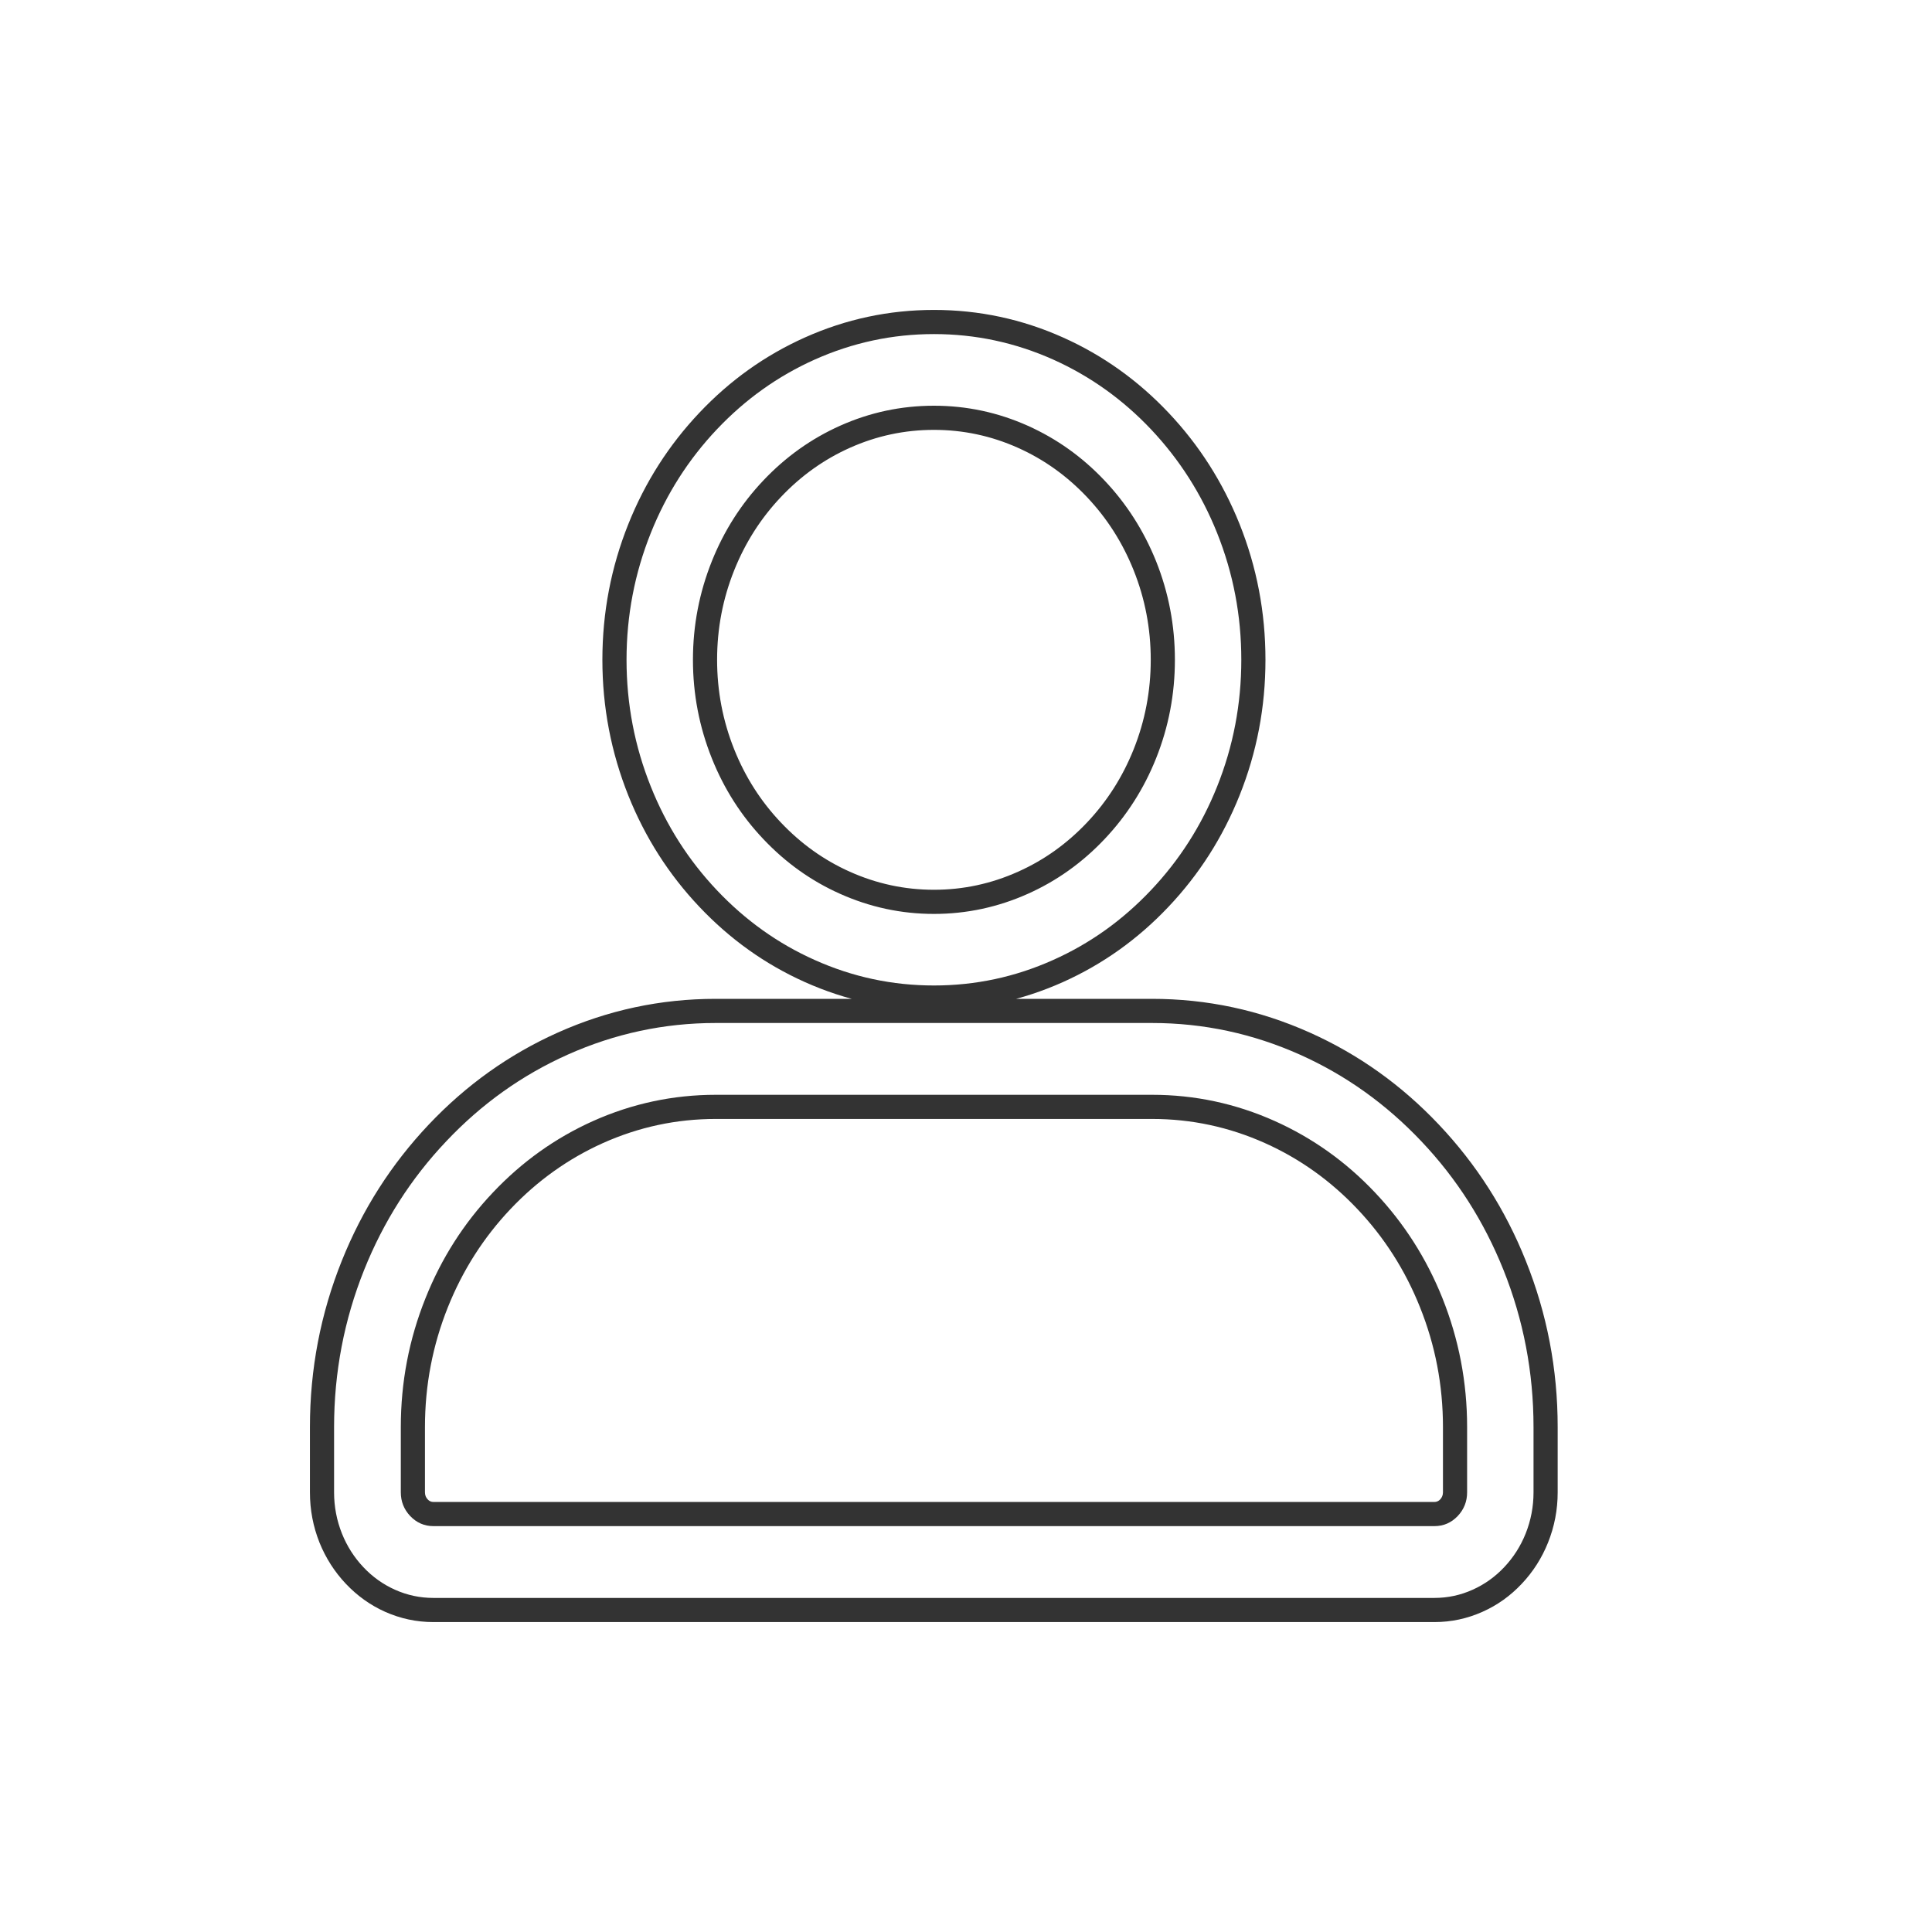 <svg width="24" height="24" viewBox="0 0 24 24" fill="none" xmlns="http://www.w3.org/2000/svg" xmlns:xlink="http://www.w3.org/1999/xlink">
	<desc>
			Created with Pixso.
	</desc>
	<defs/>
	<mask id="mask_933_1077" fill="white">
		<path id="形状" d="M11.602 12.393C9.413 12.393 7.633 10.51 7.633 8.196C7.633 5.882 9.413 4 11.602 4C13.79 4 15.571 5.882 15.571 8.196C15.571 10.51 13.789 12.393 11.602 12.393ZM11.602 5.19C10.033 5.19 8.759 6.538 8.759 8.196C8.759 9.855 10.033 11.203 11.602 11.203C13.17 11.203 14.445 9.855 14.445 8.196C14.445 6.538 13.168 5.19 11.602 5.19ZM17.819 20L5.383 20C4.62 20 4 19.344 4 18.538L4 17.728C4 14.878 6.194 12.558 8.89 12.558L14.31 12.558C17.006 12.558 19.2 14.878 19.2 17.728L19.2 18.538C19.2 19.344 18.58 20 17.819 20ZM8.892 13.75C6.816 13.75 5.129 15.536 5.129 17.728L5.129 18.538C5.129 18.687 5.244 18.808 5.384 18.808L17.819 18.808C17.96 18.808 18.075 18.687 18.075 18.538L18.075 17.728C18.075 15.534 16.386 13.75 14.312 13.75L8.892 13.75Z" clip-rule="evenodd" fill="" fill-opacity="1" fill-rule="evenodd"/>
	</mask>
	<path id="形状" d="M11.602 12.393C9.413 12.393 7.633 10.51 7.633 8.196C7.633 5.882 9.413 4 11.602 4C13.79 4 15.571 5.882 15.571 8.196C15.571 10.51 13.789 12.393 11.602 12.393ZM11.602 5.19C10.033 5.19 8.759 6.538 8.759 8.196C8.759 9.855 10.033 11.203 11.602 11.203C13.17 11.203 14.445 9.855 14.445 8.196C14.445 6.538 13.168 5.19 11.602 5.19ZM17.819 20L5.383 20C4.62 20 4 19.344 4 18.538L4 17.728C4 14.878 6.194 12.558 8.89 12.558L14.31 12.558C17.006 12.558 19.2 14.878 19.2 17.728L19.2 18.538C19.2 19.344 18.58 20 17.819 20ZM8.892 13.75C6.816 13.75 5.129 15.536 5.129 17.728L5.129 18.538C5.129 18.687 5.244 18.808 5.384 18.808L17.819 18.808C17.96 18.808 18.075 18.687 18.075 18.538L18.075 17.728C18.075 15.534 16.386 13.75 14.312 13.75L8.892 13.75Z" clip-rule="evenodd" fill="#333333" fill-opacity="1" fill-rule="evenodd" mask="url(#mask_933_1077)"/>
	<path id="形状" d="M11.602 12.543C11.043 12.543 10.508 12.428 9.997 12.199C9.504 11.978 9.068 11.667 8.688 11.265C8.308 10.864 8.014 10.403 7.806 9.884C7.591 9.346 7.483 8.784 7.483 8.196C7.483 7.609 7.591 7.046 7.806 6.509C8.014 5.989 8.308 5.529 8.688 5.127C9.068 4.725 9.504 4.414 9.997 4.193C10.508 3.964 11.043 3.85 11.602 3.85C12.161 3.85 12.696 3.964 13.207 4.193C13.7 4.414 14.136 4.725 14.516 5.127C14.896 5.529 15.189 5.989 15.398 6.509C15.613 7.046 15.72 7.609 15.72 8.196C15.72 8.784 15.613 9.346 15.397 9.884C15.189 10.403 14.895 10.864 14.515 11.265C14.135 11.667 13.698 11.978 13.206 12.199C12.695 12.428 12.16 12.543 11.602 12.543ZM11.602 12.242C12.117 12.242 12.611 12.137 13.083 11.925C13.54 11.721 13.944 11.432 14.297 11.059C14.651 10.685 14.925 10.257 15.119 9.772C15.32 9.271 15.42 8.745 15.42 8.196C15.42 7.647 15.32 7.122 15.119 6.62C14.925 6.136 14.651 5.707 14.298 5.333C13.945 4.96 13.54 4.672 13.084 4.467C12.612 4.256 12.118 4.15 11.602 4.15C11.086 4.15 10.592 4.256 10.12 4.467C9.663 4.672 9.259 4.96 8.906 5.333C8.552 5.707 8.279 6.136 8.085 6.62C7.884 7.122 7.783 7.647 7.783 8.196C7.783 8.745 7.884 9.271 8.085 9.772C8.279 10.257 8.552 10.685 8.906 11.059C9.259 11.432 9.663 11.721 10.12 11.925C10.592 12.137 11.086 12.242 11.602 12.242ZM11.602 5.34C11.238 5.34 10.89 5.414 10.557 5.563C10.235 5.707 9.95 5.911 9.701 6.174C9.451 6.438 9.258 6.741 9.121 7.083C8.979 7.437 8.908 7.808 8.908 8.196C8.908 8.584 8.979 8.955 9.121 9.31C9.258 9.652 9.451 9.955 9.701 10.218C9.95 10.481 10.235 10.685 10.557 10.829C10.89 10.978 11.238 11.053 11.602 11.053C11.966 11.053 12.314 10.978 12.646 10.829C12.969 10.685 13.254 10.481 13.503 10.218C13.752 9.955 13.945 9.652 14.082 9.31C14.224 8.955 14.295 8.584 14.295 8.196C14.295 7.808 14.224 7.437 14.082 7.083C13.945 6.741 13.752 6.438 13.502 6.174C13.253 5.911 12.968 5.707 12.646 5.563C12.313 5.414 11.965 5.34 11.602 5.34ZM11.602 5.04C12.008 5.04 12.397 5.123 12.768 5.289C13.127 5.45 13.444 5.676 13.72 5.968C13.996 6.259 14.209 6.594 14.361 6.971C14.517 7.361 14.595 7.77 14.595 8.196C14.595 8.623 14.517 9.031 14.361 9.421C14.21 9.799 13.996 10.133 13.721 10.424C13.445 10.716 13.127 10.943 12.769 11.103C12.398 11.269 12.008 11.353 11.602 11.353C11.195 11.353 10.806 11.269 10.435 11.103C10.076 10.943 9.759 10.716 9.483 10.424C9.207 10.133 8.994 9.799 8.843 9.421C8.687 9.031 8.608 8.623 8.608 8.196C8.608 7.77 8.687 7.361 8.843 6.971C8.994 6.594 9.207 6.259 9.483 5.968C9.759 5.676 10.076 5.45 10.435 5.289C10.806 5.123 11.195 5.04 11.602 5.04ZM17.819 20.15L5.383 20.15C5.174 20.15 4.974 20.107 4.783 20.022C4.6 19.94 4.438 19.824 4.296 19.674C4.156 19.526 4.047 19.355 3.969 19.163C3.89 18.964 3.85 18.756 3.85 18.538L3.85 17.728C3.85 17.009 3.982 16.32 4.246 15.662C4.501 15.026 4.86 14.463 5.325 13.971C5.79 13.479 6.324 13.098 6.927 12.828C7.552 12.548 8.207 12.408 8.89 12.408L14.31 12.408C14.994 12.408 15.648 12.548 16.273 12.828C16.876 13.098 17.41 13.479 17.875 13.971C18.34 14.463 18.7 15.026 18.954 15.662C19.218 16.32 19.35 17.009 19.35 17.728L19.35 18.538C19.35 18.756 19.31 18.963 19.23 19.163C19.153 19.355 19.044 19.526 18.904 19.674C18.763 19.824 18.601 19.94 18.417 20.022C18.227 20.107 18.028 20.15 17.819 20.15ZM17.819 19.85C17.985 19.85 18.143 19.816 18.294 19.748C18.441 19.682 18.572 19.589 18.686 19.468C18.8 19.347 18.889 19.208 18.952 19.051C19.017 18.888 19.05 18.717 19.05 18.538L19.05 17.728C19.05 17.048 18.925 16.396 18.676 15.774C18.435 15.173 18.096 14.641 17.657 14.178C17.219 13.715 16.717 13.356 16.15 13.102C15.564 12.84 14.951 12.708 14.31 12.708L8.89 12.708C8.249 12.708 7.636 12.84 7.05 13.102C6.483 13.356 5.981 13.714 5.543 14.178C5.104 14.641 4.765 15.173 4.524 15.774C4.275 16.396 4.15 17.048 4.15 17.728L4.15 18.538C4.15 18.717 4.183 18.888 4.248 19.051C4.311 19.208 4.4 19.347 4.514 19.468C4.628 19.589 4.759 19.682 4.906 19.748C5.058 19.816 5.217 19.85 5.383 19.85L17.819 19.85ZM8.892 13.9C8.403 13.9 7.936 14 7.489 14.2C7.058 14.394 6.675 14.667 6.341 15.02C6.007 15.373 5.748 15.779 5.564 16.238C5.374 16.712 5.279 17.209 5.279 17.728L5.279 18.538C5.279 18.573 5.29 18.602 5.313 18.626C5.333 18.648 5.357 18.658 5.384 18.658L17.819 18.658C17.846 18.658 17.87 18.648 17.891 18.626C17.913 18.602 17.925 18.573 17.925 18.538L17.925 17.728C17.925 17.209 17.83 16.712 17.639 16.237C17.456 15.779 17.197 15.373 16.862 15.019C16.528 14.666 16.145 14.393 15.714 14.2C15.267 14 14.8 13.9 14.312 13.9L8.892 13.9ZM8.892 13.6L14.312 13.6C14.843 13.6 15.351 13.709 15.836 13.926C16.304 14.136 16.719 14.431 17.08 14.813C17.441 15.194 17.72 15.632 17.918 16.125C18.122 16.636 18.225 17.17 18.225 17.728L18.225 18.538C18.225 18.652 18.186 18.75 18.109 18.832C18.029 18.916 17.933 18.958 17.819 18.958L5.384 18.958C5.271 18.958 5.175 18.916 5.095 18.832C5.018 18.75 4.979 18.652 4.979 18.538L4.979 17.728C4.979 17.171 5.081 16.637 5.286 16.126C5.483 15.632 5.762 15.195 6.123 14.814C6.484 14.432 6.899 14.136 7.367 13.926C7.852 13.709 8.361 13.6 8.892 13.6Z" fill="#333333" fill-opacity="1" fill-rule="nonzero"/>
	<rect id="矩形" width="24" height="24" fill="#D8D8D8" fill-opacity="0"/>
	<rect id="矩形" x="0.5" y="0.5" width="23" height="23" stroke="#979797" stroke-opacity="0" stroke-width="1"/>
</svg>
